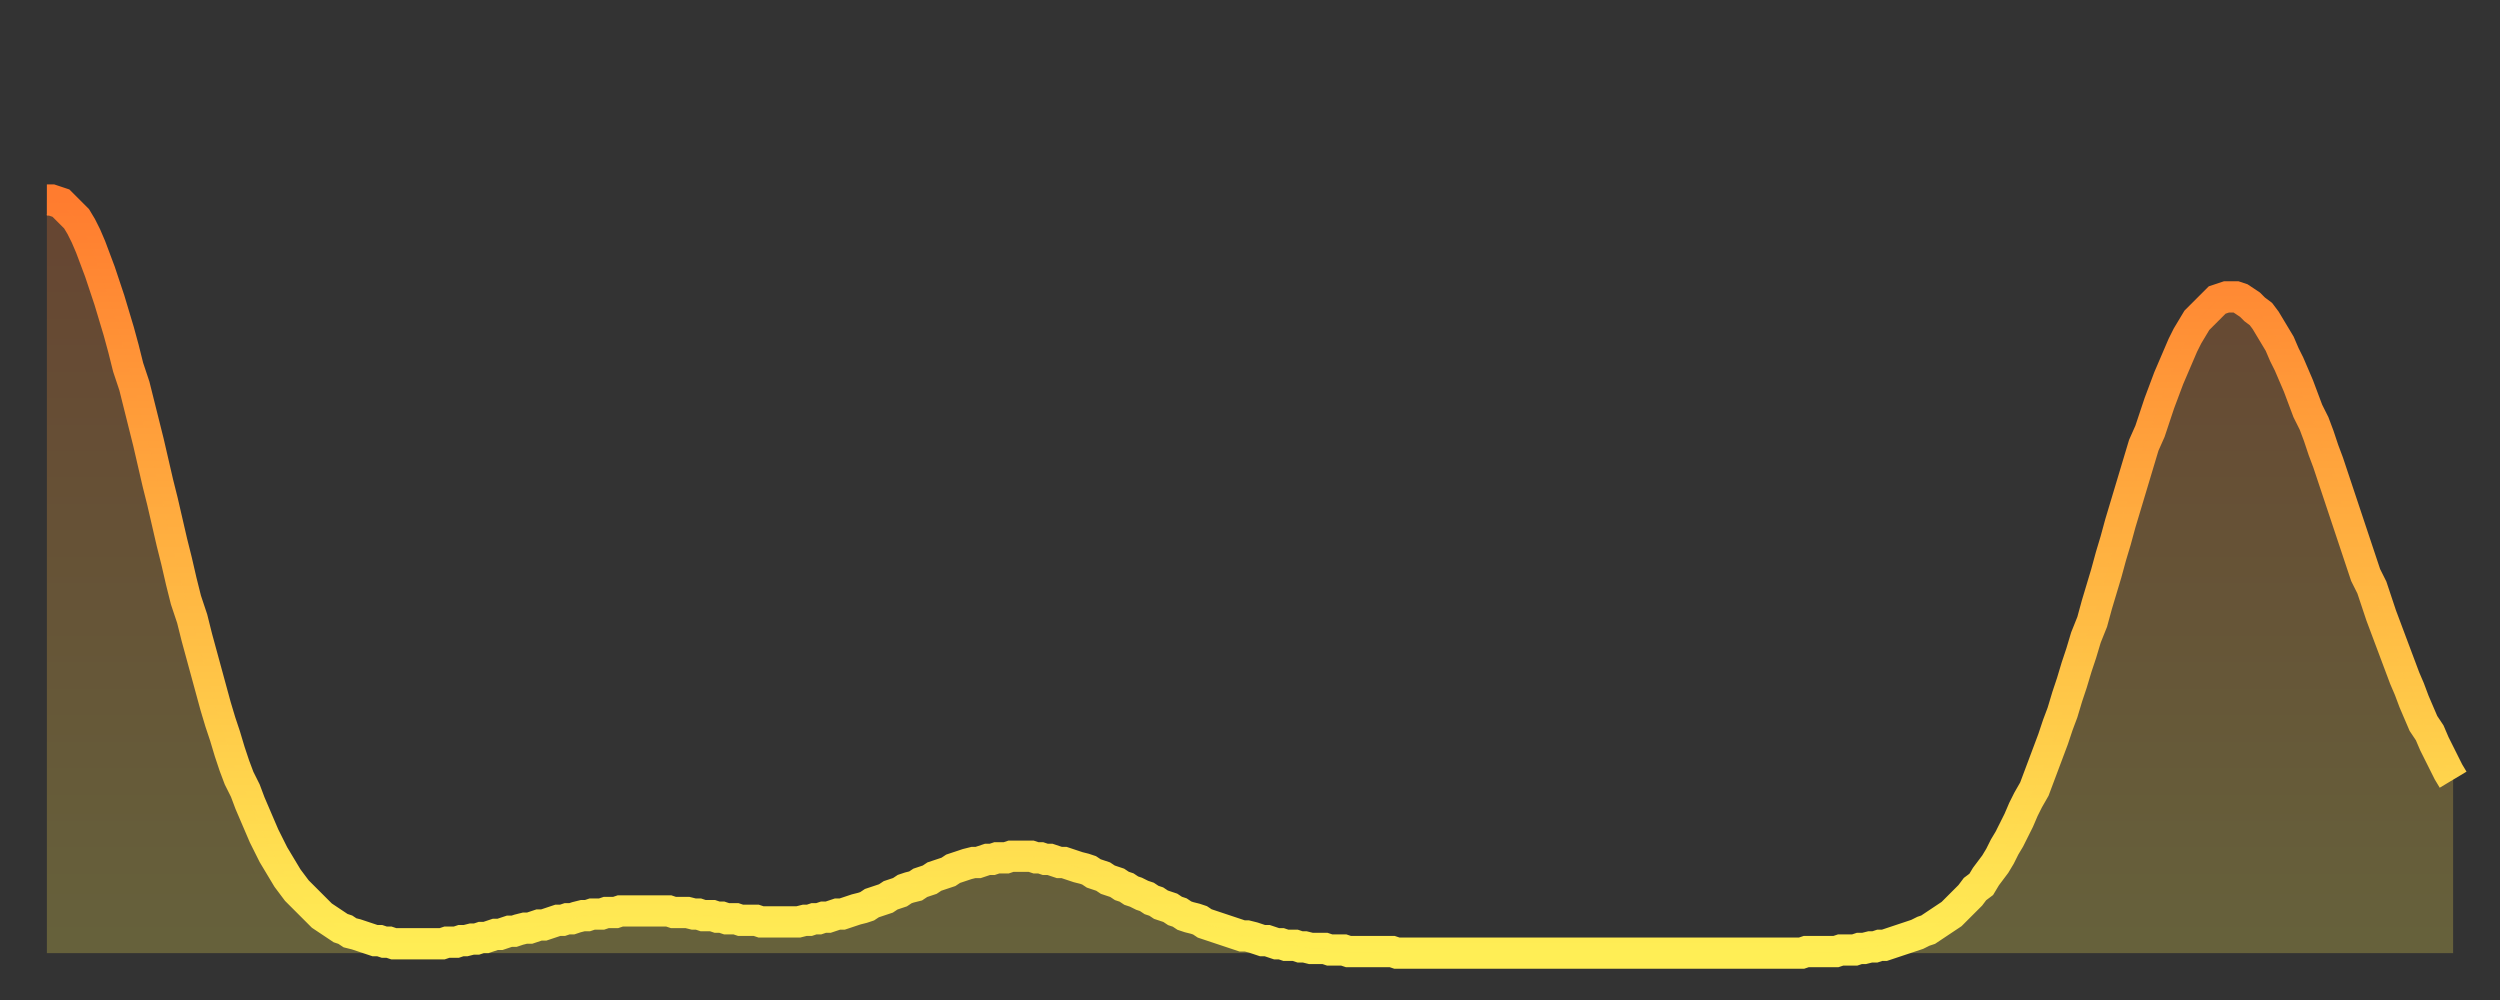 <?xml version="1.0" encoding="utf-8" ?>
<svg baseProfile="full" height="64" version="1.1" width="160" xmlns="http://www.w3.org/2000/svg" xmlns:ev="http://www.w3.org/2001/xml-events" xmlns:xlink="http://www.w3.org/1999/xlink"><rect width="100%" height="100%" fill="#333333" stroke="none"/><defs><linearGradient id="id220442" x1="0" x2="0" y1="0" y2="1"><stop offset="0%" stop-color="#ff7c2f" /><stop offset="50%" stop-color="#ffb542" /><stop offset="100%" stop-color="#ffee55" /></linearGradient></defs><g transform="translate(3,3)"><g><path d="M 0.0 9.8 0.3 9.8 0.6 9.9 0.9 10.0 1.2 10.3 1.5 10.6 1.9 11.0 2.2 11.5 2.5 12.1 2.8 12.8 3.1 13.6 3.4 14.4 3.7 15.3 4.0 16.2 4.3 17.2 4.6 18.2 4.9 19.3 5.2 20.5 5.6 21.7 5.9 22.9 6.2 24.1 6.5 25.3 6.8 26.6 7.1 27.9 7.4 29.1 7.7 30.4 8.0 31.7 8.3 32.9 8.6 34.2 8.9 35.4 9.3 36.6 9.6 37.8 9.9 38.9 10.2 40.0 10.5 41.1 10.8 42.2 11.1 43.2 11.4 44.1 11.7 45.1 12.0 46.0 12.3 46.8 12.7 47.6 13.0 48.4 13.3 49.1 13.6 49.8 13.9 50.5 14.2 51.1 14.5 51.7 14.8 52.2 15.1 52.7 15.4 53.2 15.7 53.6 16.0 54.0 16.4 54.4 16.7 54.7 17.0 55.0 17.3 55.3 17.6 55.6 17.9 55.8 18.2 56.0 18.5 56.2 18.8 56.4 19.1 56.5 19.4 56.7 19.8 56.8 20.1 56.9 20.4 57.0 20.7 57.1 21.0 57.2 21.3 57.2 21.6 57.3 21.9 57.3 22.2 57.4 22.5 57.4 22.8 57.4 23.1 57.4 23.5 57.4 23.8 57.4 24.1 57.4 24.4 57.4 24.7 57.4 25.0 57.4 25.3 57.4 25.6 57.3 25.9 57.3 26.2 57.3 26.5 57.2 26.8 57.2 27.2 57.1 27.5 57.1 27.8 57.0 28.1 57.0 28.4 56.9 28.7 56.8 29.0 56.8 29.3 56.7 29.6 56.6 29.9 56.6 30.2 56.5 30.6 56.4 30.9 56.4 31.2 56.3 31.5 56.2 31.8 56.2 32.1 56.1 32.4 56.0 32.7 55.9 33.0 55.9 33.3 55.8 33.6 55.8 33.9 55.7 34.3 55.6 34.6 55.6 34.9 55.5 35.2 55.5 35.5 55.5 35.8 55.4 36.1 55.4 36.4 55.4 36.7 55.3 37.0 55.3 37.3 55.3 37.7 55.3 38.0 55.3 38.3 55.3 38.6 55.3 38.9 55.3 39.2 55.3 39.5 55.3 39.8 55.3 40.1 55.4 40.4 55.4 40.7 55.4 41.0 55.4 41.4 55.5 41.7 55.5 42.0 55.6 42.3 55.6 42.6 55.6 42.9 55.7 43.2 55.7 43.5 55.8 43.8 55.8 44.1 55.8 44.4 55.9 44.7 55.9 45.1 55.9 45.4 55.9 45.7 56.0 46.0 56.0 46.3 56.0 46.6 56.0 46.9 56.0 47.2 56.0 47.5 56.0 47.8 56.0 48.1 56.0 48.5 55.9 48.8 55.9 49.1 55.8 49.4 55.8 49.7 55.7 50.0 55.7 50.3 55.6 50.6 55.5 50.9 55.5 51.2 55.4 51.5 55.3 51.8 55.2 52.2 55.1 52.5 55.0 52.8 54.8 53.1 54.7 53.4 54.6 53.7 54.5 54.0 54.3 54.3 54.2 54.6 54.1 54.9 53.9 55.2 53.8 55.6 53.7 55.9 53.5 56.2 53.4 56.5 53.3 56.8 53.1 57.1 53.0 57.4 52.9 57.7 52.8 58.0 52.6 58.3 52.5 58.6 52.4 58.9 52.3 59.3 52.2 59.6 52.2 59.9 52.1 60.2 52.0 60.5 52.0 60.8 51.9 61.1 51.9 61.4 51.9 61.7 51.8 62.0 51.8 62.3 51.8 62.6 51.8 63.0 51.8 63.3 51.9 63.6 51.9 63.9 52.0 64.2 52.0 64.5 52.1 64.8 52.2 65.1 52.2 65.4 52.3 65.7 52.4 66.0 52.5 66.4 52.6 66.7 52.7 67.0 52.9 67.3 53.0 67.6 53.1 67.9 53.3 68.2 53.4 68.5 53.5 68.8 53.7 69.1 53.8 69.4 54.0 69.7 54.1 70.1 54.3 70.4 54.4 70.7 54.6 71.0 54.7 71.3 54.9 71.6 55.0 71.9 55.1 72.2 55.3 72.5 55.4 72.8 55.6 73.1 55.7 73.5 55.8 73.8 55.9 74.1 56.1 74.4 56.2 74.7 56.3 75.0 56.4 75.3 56.5 75.6 56.6 75.9 56.7 76.2 56.8 76.5 56.9 76.8 56.9 77.2 57.0 77.5 57.1 77.8 57.2 78.1 57.2 78.4 57.3 78.7 57.4 79.0 57.4 79.3 57.5 79.6 57.5 79.9 57.5 80.2 57.6 80.5 57.6 80.9 57.7 81.2 57.7 81.5 57.7 81.8 57.7 82.1 57.8 82.4 57.8 82.7 57.8 83.0 57.8 83.3 57.9 83.6 57.9 83.9 57.9 84.3 57.9 84.6 57.9 84.9 57.9 85.2 57.9 85.5 57.9 85.8 57.9 86.1 57.9 86.4 58.0 86.7 58.0 87.0 58.0 87.3 58.0 87.6 58.0 88.0 58.0 88.3 58.0 88.6 58.0 88.9 58.0 89.2 58.0 89.5 58.0 89.8 58.0 90.1 58.0 90.4 58.0 90.7 58.0 91.0 58.0 91.4 58.0 91.7 58.0 92.0 58.0 92.3 58.0 92.6 58.0 92.9 58.0 93.2 58.0 93.5 58.0 93.8 58.0 94.1 58.0 94.4 58.0 94.7 58.0 95.1 58.0 95.4 58.0 95.7 58.0 96.0 58.0 96.3 58.0 96.6 58.0 96.9 58.0 97.2 58.0 97.5 58.0 97.8 58.0 98.1 58.0 98.4 58.0 98.8 58.0 99.1 58.0 99.4 58.0 99.7 58.0 100.0 58.0 100.3 58.0 100.6 58.0 100.9 58.0 101.2 58.0 101.5 58.0 101.8 58.0 102.2 58.0 102.5 58.0 102.8 58.0 103.1 58.0 103.4 58.0 103.7 58.0 104.0 58.0 104.3 58.0 104.6 58.0 104.9 58.0 105.2 58.0 105.5 58.0 105.9 58.0 106.2 58.0 106.5 58.0 106.8 58.0 107.1 58.0 107.4 58.0 107.7 58.0 108.0 58.0 108.3 58.0 108.6 58.0 108.9 58.0 109.3 58.0 109.6 58.0 109.9 58.0 110.2 58.0 110.5 58.0 110.8 58.0 111.1 58.0 111.4 58.0 111.7 58.0 112.0 58.0 112.3 58.0 112.6 57.9 113.0 57.9 113.3 57.9 113.6 57.9 113.9 57.9 114.2 57.9 114.5 57.9 114.8 57.8 115.1 57.8 115.4 57.8 115.7 57.8 116.0 57.7 116.3 57.7 116.7 57.6 117.0 57.6 117.3 57.5 117.6 57.5 117.9 57.4 118.2 57.3 118.5 57.2 118.8 57.1 119.1 57.0 119.4 56.9 119.7 56.8 120.1 56.6 120.4 56.5 120.7 56.3 121.0 56.1 121.3 55.9 121.6 55.7 121.9 55.5 122.2 55.2 122.5 54.9 122.8 54.6 123.1 54.3 123.4 53.9 123.8 53.6 124.1 53.1 124.4 52.7 124.7 52.3 125.0 51.8 125.3 51.2 125.6 50.7 125.9 50.1 126.2 49.5 126.5 48.8 126.8 48.2 127.2 47.5 127.5 46.7 127.8 45.9 128.1 45.1 128.4 44.3 128.7 43.4 129.0 42.6 129.3 41.6 129.6 40.7 129.9 39.7 130.2 38.8 130.5 37.8 130.9 36.8 131.2 35.7 131.5 34.7 131.8 33.7 132.1 32.6 132.4 31.6 132.7 30.5 133.0 29.5 133.3 28.5 133.6 27.5 133.9 26.5 134.2 25.5 134.6 24.6 134.9 23.7 135.2 22.8 135.5 22.0 135.8 21.2 136.1 20.5 136.4 19.8 136.7 19.1 137.0 18.5 137.3 18.0 137.6 17.5 138.0 17.1 138.3 16.8 138.6 16.5 138.9 16.2 139.2 16.1 139.5 16.0 139.8 16.0 140.1 16.0 140.4 16.1 140.7 16.3 141.0 16.5 141.3 16.8 141.7 17.1 142.0 17.5 142.3 18.0 142.6 18.5 142.9 19.0 143.2 19.7 143.5 20.3 143.8 21.0 144.1 21.7 144.4 22.5 144.7 23.3 145.1 24.1 145.4 24.9 145.7 25.8 146.0 26.6 146.3 27.5 146.6 28.4 146.9 29.3 147.2 30.2 147.5 31.1 147.8 32.0 148.1 32.9 148.4 33.8 148.8 34.6 149.1 35.5 149.4 36.4 149.7 37.2 150.0 38.0 150.3 38.8 150.6 39.6 150.9 40.4 151.2 41.1 151.5 41.9 151.8 42.6 152.1 43.3 152.5 43.9 152.8 44.6 153.1 45.2 153.4 45.8 153.7 46.4 154.0 46.9" fill="none" id="graph-curve" opacity="1" stroke="url(#id220442)" stroke-width="2" /><path d="M 0 58 L 0.0 9.8 0.3 9.8 0.6 9.9 0.9 10.0 1.2 10.3 1.5 10.6 1.9 11.0 2.2 11.5 2.5 12.1 2.8 12.8 3.1 13.6 3.4 14.4 3.7 15.3 4.0 16.2 4.3 17.2 4.6 18.2 4.9 19.3 5.2 20.5 5.6 21.7 5.9 22.9 6.2 24.1 6.5 25.3 6.8 26.6 7.1 27.9 7.4 29.1 7.7 30.4 8.0 31.7 8.3 32.9 8.6 34.2 8.9 35.4 9.3 36.6 9.6 37.8 9.9 38.9 10.2 40.0 10.5 41.1 10.8 42.2 11.1 43.2 11.4 44.1 11.7 45.1 12.0 46.0 12.3 46.8 12.7 47.6 13.0 48.4 13.3 49.1 13.6 49.8 13.9 50.5 14.2 51.1 14.5 51.7 14.8 52.2 15.1 52.7 15.4 53.2 15.7 53.6 16.0 54.0 16.4 54.4 16.7 54.7 17.0 55.0 17.3 55.3 17.6 55.6 17.9 55.8 18.2 56.0 18.5 56.2 18.8 56.4 19.1 56.5 19.4 56.7 19.8 56.8 20.1 56.9 20.4 57.0 20.7 57.1 21.0 57.2 21.3 57.2 21.6 57.3 21.9 57.3 22.2 57.4 22.5 57.4 22.8 57.4 23.1 57.4 23.5 57.4 23.8 57.4 24.1 57.4 24.4 57.4 24.7 57.4 25.0 57.4 25.3 57.4 25.6 57.3 25.9 57.3 26.2 57.3 26.5 57.2 26.8 57.2 27.2 57.1 27.5 57.1 27.8 57.0 28.1 57.0 28.4 56.9 28.7 56.8 29.0 56.8 29.3 56.7 29.6 56.6 29.9 56.6 30.2 56.5 30.6 56.4 30.9 56.4 31.2 56.3 31.5 56.2 31.8 56.2 32.1 56.1 32.4 56.0 32.7 55.9 33.0 55.9 33.3 55.8 33.6 55.8 33.9 55.7 34.3 55.6 34.6 55.6 34.9 55.5 35.2 55.5 35.5 55.5 35.8 55.4 36.1 55.4 36.4 55.4 36.7 55.3 37.0 55.3 37.3 55.3 37.7 55.3 38.0 55.3 38.3 55.3 38.6 55.3 38.9 55.3 39.2 55.3 39.5 55.3 39.8 55.3 40.1 55.4 40.4 55.4 40.7 55.4 41.0 55.4 41.4 55.5 41.7 55.5 42.0 55.6 42.3 55.6 42.6 55.6 42.9 55.7 43.2 55.7 43.5 55.8 43.8 55.8 44.1 55.8 44.4 55.9 44.7 55.9 45.1 55.9 45.4 55.9 45.7 56.0 46.0 56.0 46.3 56.0 46.6 56.0 46.9 56.0 47.2 56.0 47.5 56.0 47.8 56.0 48.1 56.0 48.5 55.9 48.8 55.9 49.1 55.8 49.4 55.8 49.7 55.7 50.0 55.7 50.3 55.6 50.6 55.5 50.9 55.5 51.2 55.4 51.5 55.3 51.8 55.2 52.2 55.1 52.5 55.0 52.8 54.8 53.1 54.7 53.4 54.6 53.7 54.5 54.0 54.3 54.3 54.2 54.6 54.1 54.9 53.9 55.2 53.8 55.6 53.7 55.9 53.5 56.2 53.4 56.5 53.3 56.8 53.1 57.1 53.0 57.4 52.9 57.7 52.8 58.0 52.6 58.3 52.5 58.6 52.4 58.9 52.3 59.3 52.2 59.6 52.2 59.9 52.1 60.2 52.0 60.5 52.0 60.8 51.9 61.1 51.9 61.4 51.9 61.7 51.8 62.0 51.8 62.3 51.8 62.6 51.8 63.0 51.8 63.3 51.9 63.6 51.9 63.9 52.0 64.2 52.0 64.5 52.1 64.8 52.2 65.1 52.2 65.4 52.3 65.7 52.4 66.0 52.5 66.4 52.6 66.7 52.7 67.0 52.9 67.3 53.0 67.6 53.1 67.9 53.3 68.2 53.4 68.5 53.5 68.8 53.7 69.1 53.8 69.4 54.0 69.7 54.1 70.1 54.3 70.4 54.4 70.7 54.6 71.0 54.7 71.3 54.9 71.6 55.0 71.9 55.1 72.2 55.3 72.5 55.4 72.8 55.6 73.1 55.7 73.5 55.8 73.8 55.9 74.1 56.1 74.4 56.2 74.7 56.3 75.0 56.4 75.3 56.5 75.6 56.6 75.9 56.7 76.2 56.8 76.5 56.9 76.8 56.9 77.2 57.0 77.5 57.1 77.8 57.2 78.1 57.2 78.4 57.3 78.7 57.4 79.0 57.4 79.3 57.5 79.6 57.5 79.9 57.5 80.2 57.6 80.5 57.6 80.9 57.7 81.2 57.7 81.5 57.7 81.8 57.7 82.1 57.8 82.4 57.8 82.7 57.8 83.0 57.8 83.3 57.9 83.6 57.9 83.9 57.9 84.3 57.9 84.6 57.9 84.9 57.9 85.2 57.9 85.5 57.9 85.8 57.9 86.1 57.9 86.4 58.0 86.7 58.0 87.0 58.0 87.3 58.0 87.6 58.0 88.0 58.0 88.3 58.0 88.6 58.0 88.9 58.0 89.2 58.0 89.5 58.0 89.8 58.0 90.1 58.0 90.4 58.0 90.7 58.0 91.0 58.0 91.4 58.0 91.7 58.0 92.0 58.0 92.3 58.0 92.6 58.0 92.9 58.0 93.2 58.0 93.5 58.0 93.8 58.0 94.1 58.0 94.4 58.0 94.7 58.0 95.1 58.0 95.4 58.0 95.7 58.0 96.0 58.0 96.3 58.0 96.6 58.0 96.9 58.0 97.2 58.0 97.5 58.0 97.8 58.0 98.1 58.0 98.4 58.0 98.8 58.0 99.1 58.0 99.4 58.0 99.7 58.0 100.0 58.0 100.3 58.0 100.6 58.0 100.9 58.0 101.2 58.0 101.5 58.0 101.8 58.0 102.2 58.0 102.5 58.0 102.8 58.0 103.1 58.0 103.4 58.0 103.7 58.0 104.0 58.0 104.3 58.0 104.6 58.0 104.9 58.0 105.2 58.0 105.5 58.0 105.9 58.0 106.2 58.0 106.5 58.0 106.8 58.0 107.1 58.0 107.4 58.0 107.7 58.0 108.0 58.0 108.3 58.0 108.6 58.0 108.9 58.0 109.3 58.0 109.6 58.0 109.9 58.0 110.2 58.0 110.5 58.0 110.8 58.0 111.1 58.0 111.4 58.0 111.7 58.0 112.0 58.0 112.3 58.0 112.6 57.9 113.0 57.9 113.3 57.9 113.6 57.9 113.9 57.9 114.2 57.9 114.5 57.9 114.8 57.8 115.1 57.8 115.4 57.8 115.7 57.8 116.0 57.7 116.3 57.7 116.7 57.6 117.0 57.6 117.3 57.5 117.6 57.5 117.9 57.4 118.2 57.3 118.5 57.2 118.8 57.1 119.1 57.0 119.4 56.9 119.7 56.8 120.1 56.6 120.4 56.5 120.7 56.3 121.0 56.1 121.3 55.9 121.6 55.7 121.9 55.5 122.2 55.2 122.5 54.9 122.8 54.6 123.1 54.3 123.4 53.9 123.8 53.6 124.1 53.1 124.4 52.7 124.7 52.3 125.0 51.8 125.3 51.2 125.6 50.7 125.9 50.1 126.2 49.5 126.5 48.8 126.8 48.2 127.2 47.5 127.5 46.7 127.8 45.9 128.1 45.1 128.4 44.3 128.7 43.4 129.0 42.6 129.3 41.6 129.6 40.7 129.9 39.7 130.2 38.8 130.5 37.8 130.9 36.8 131.2 35.7 131.5 34.7 131.8 33.7 132.1 32.6 132.4 31.6 132.7 30.5 133.0 29.5 133.3 28.5 133.6 27.5 133.9 26.5 134.2 25.5 134.6 24.6 134.9 23.7 135.2 22.8 135.5 22.0 135.8 21.2 136.1 20.5 136.4 19.8 136.7 19.1 137.0 18.5 137.3 18.0 137.6 17.5 138.0 17.1 138.3 16.8 138.6 16.5 138.9 16.2 139.2 16.1 139.5 16.0 139.8 16.0 140.1 16.0 140.4 16.1 140.7 16.3 141.0 16.5 141.3 16.8 141.7 17.1 142.0 17.5 142.3 18.0 142.6 18.5 142.9 19.0 143.2 19.7 143.5 20.3 143.8 21.0 144.1 21.7 144.4 22.5 144.7 23.3 145.1 24.1 145.4 24.9 145.7 25.8 146.0 26.6 146.3 27.5 146.6 28.4 146.9 29.3 147.2 30.2 147.5 31.1 147.8 32.0 148.1 32.9 148.4 33.8 148.8 34.6 149.1 35.5 149.4 36.4 149.7 37.2 150.0 38.0 150.3 38.8 150.6 39.6 150.9 40.4 151.2 41.1 151.5 41.9 151.8 42.6 152.1 43.3 152.5 43.9 152.8 44.6 153.1 45.2 153.4 45.8 153.7 46.4 154.0 46.9 154 58" fill="url(#id220442)" fill-opacity=".25" id="graph-shadow" /></g></g></svg>